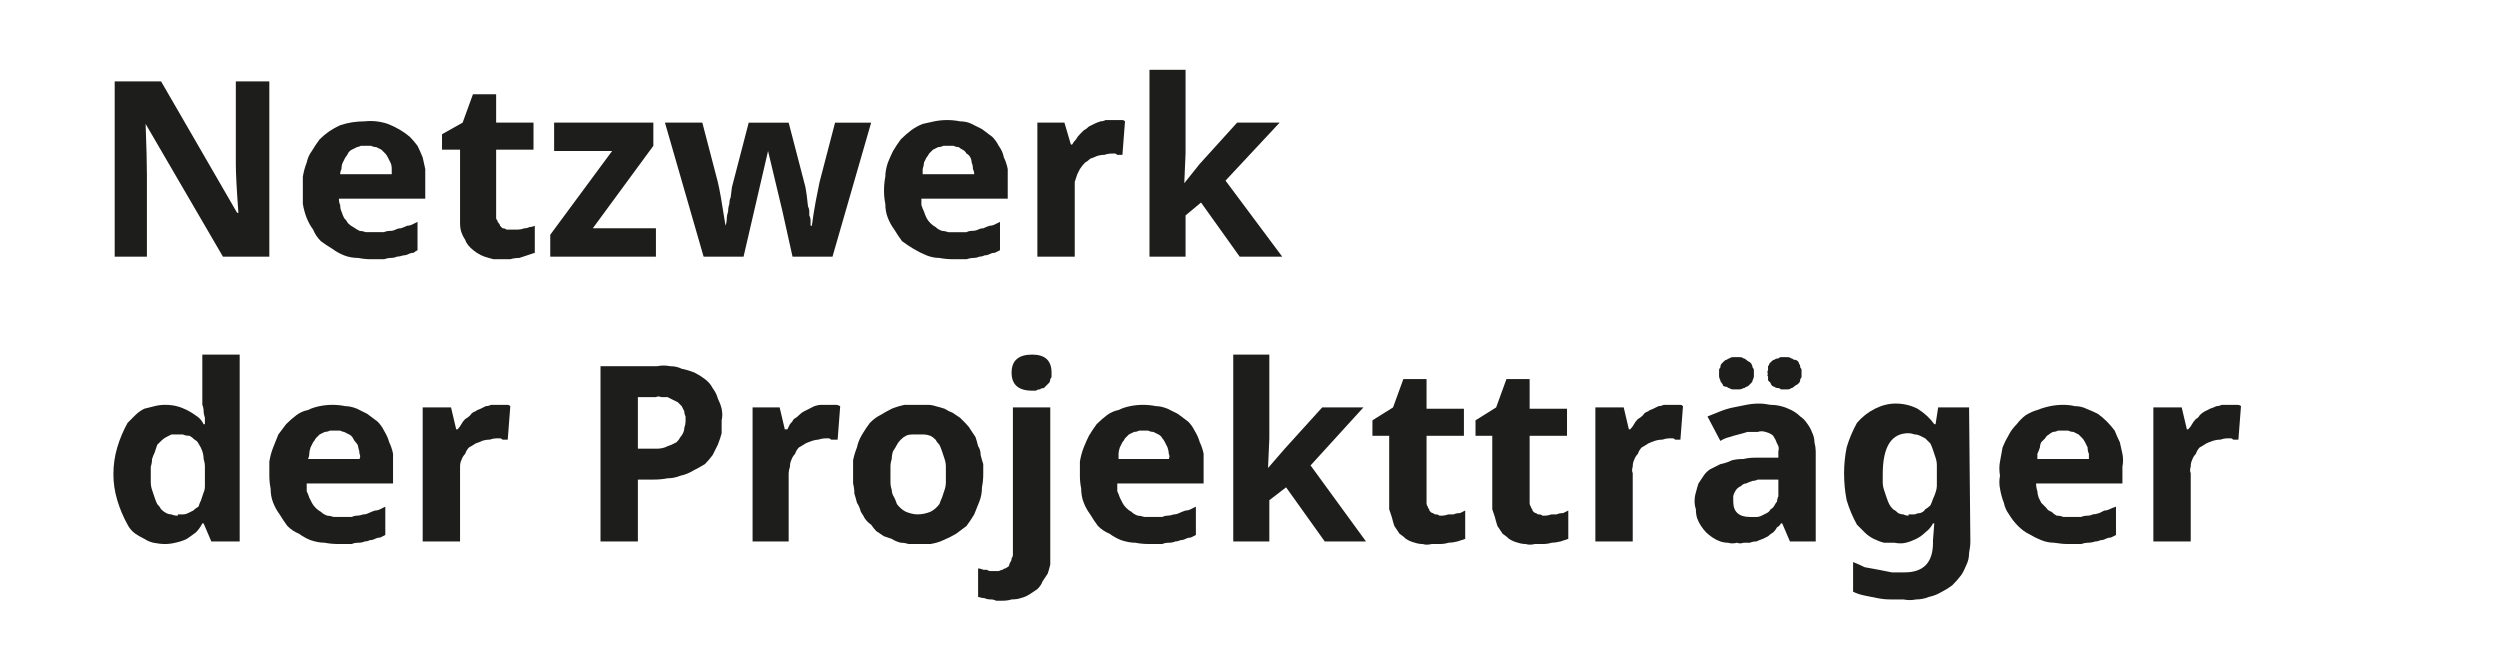 <svg version="1.2" xmlns="http://www.w3.org/2000/svg" viewBox="0 0 194 52" width="563" height="151">
	<title>PT_Netz_Logo_Typo-svg-svg-svg</title>
	<style>
		.s0 { fill: #1d1d1b } 
	</style>
	<path id="Layer" class="s0" d="m20.9 19.9h-3.6l-6-10.3q0.1 2.7 0.1 3.9v6.4h-2.5v-13.6h3.6l5.9 10.2h0.1q-0.2-2.7-0.2-3.8v-6.4h2.6z"/>
	<path id="Layer" fill-rule="evenodd" class="s0" d="m28.8 20.1q-0.5 0-1-0.1-0.6 0-1.1-0.2-0.5-0.2-0.9-0.5-0.5-0.3-0.9-0.6-0.4-0.4-0.6-0.9-0.3-0.4-0.5-0.9-0.2-0.5-0.3-1.1 0-0.5 0-1 0-0.6 0-1.1 0.1-0.6 0.3-1.1 0.1-0.5 0.4-0.9 0.3-0.5 0.6-0.9 0.7-0.7 1.6-1.1 0.9-0.3 1.9-0.3 0.9-0.1 1.8 0.2 1 0.4 1.7 1 0.3 0.3 0.6 0.7 0.2 0.4 0.4 0.9 0.1 0.4 0.2 0.9 0 0.5 0 1v1.3h-6.7q0 0.3 0.1 0.5 0 0.3 0.1 0.5 0.1 0.3 0.2 0.5 0.2 0.2 0.3 0.4 0.2 0.2 0.4 0.3 0.3 0.2 0.5 0.3 0.2 0 0.5 0.1 0.3 0 0.5 0 0.2 0 0.5 0 0.2 0 0.4 0 0.2-0.1 0.5-0.1 0.2 0 0.4-0.1 0.2-0.1 0.4-0.1 0.3-0.1 0.5-0.2 0.2 0 0.4-0.1 0.2-0.1 0.4-0.2v2.2q-0.2 0.1-0.3 0.2-0.2 0-0.4 0.1-0.2 0.1-0.4 0.1-0.3 0.1-0.5 0.1-0.2 0.1-0.5 0.1-0.2 0-0.5 0.1-0.2 0-0.5 0-0.2 0-0.5 0zm-0.4-8.8q-0.2 0-0.4 0-0.2 0.1-0.3 0.1-0.2 0.1-0.4 0.2-0.2 0.1-0.3 0.3-0.1 0.2-0.2 0.3-0.1 0.2-0.2 0.4-0.1 0.2-0.1 0.5-0.1 0.2-0.1 0.4h4q0-0.2 0-0.4 0-0.3-0.1-0.5-0.1-0.2-0.2-0.4-0.1-0.2-0.2-0.3-0.2-0.2-0.3-0.3-0.2-0.1-0.4-0.2-0.2 0-0.4-0.1-0.2 0-0.4 0z"/>
	<path id="Layer" class="s0" d="m39.8 17.8q0.2 0 0.4 0 0.2 0 0.5-0.1 0.2 0 0.4-0.1 0.2 0 0.4-0.1v2.1q-0.3 0.1-0.6 0.2-0.3 0.1-0.6 0.2-0.4 0-0.7 0.1-0.3 0-0.7 0-0.3 0-0.6 0-0.4-0.1-0.7-0.2-0.3-0.1-0.6-0.3-0.3-0.2-0.5-0.4-0.3-0.3-0.4-0.6-0.2-0.3-0.3-0.6-0.1-0.3-0.1-0.7 0-0.3 0-0.7v-5h-1.4v-1.2l1.6-0.9 0.8-2.2h1.8v2.2h2.9v2.1h-2.9v5q0 0.2 0 0.3 0 0.1 0.1 0.2 0 0.1 0.1 0.2 0.1 0.1 0.1 0.2 0.1 0.1 0.2 0.2 0.2 0 0.3 0.1 0.1 0 0.2 0 0.1 0 0.3 0z"/>
	<path id="Layer" class="s0" d="m50.9 19.9h-8.2v-1.7l4.8-6.5h-4.5v-2.2h7.7v1.8l-4.7 6.4h4.9z"/>
	<path id="Layer" class="s0" d="m61.5 19.9l-0.8-3.6-1.1-4.6-1.9 8.2h-3.1l-3-10.4h2.9l1.2 4.6q0.2 0.8 0.6 3.4 0.1-0.3 0.1-0.6 0-0.2 0.1-0.5 0-0.3 0.1-0.6 0-0.3 0.1-0.5l0.1-0.8 1.3-5h3.1l1.3 5q0.1 0.5 0.2 1.5 0.1 0.2 0.1 0.4 0 0.1 0 0.3 0.1 0.2 0.1 0.4 0 0.2 0 0.4h0.1q0.1-0.8 0.3-1.9 0.2-1 0.3-1.5l1.2-4.6h2.8l-3 10.4z"/>
	<path id="Layer" fill-rule="evenodd" class="s0" d="m74 20.1q-0.6 0-1.1-0.1-0.5 0-1-0.2-0.5-0.2-1-0.5-0.5-0.3-0.9-0.6-0.3-0.4-0.6-0.9-0.3-0.4-0.5-0.9-0.2-0.5-0.2-1.1-0.1-0.5-0.1-1 0-0.6 0.1-1.1 0-0.5 0.2-1.1 0.2-0.5 0.4-0.9 0.3-0.5 0.6-0.9 0.4-0.4 0.8-0.7 0.4-0.3 0.9-0.5 0.5-0.1 0.9-0.2 0.5-0.1 1-0.1 0.5 0 1 0.1 0.5 0 0.9 0.2 0.4 0.2 0.8 0.4 0.4 0.3 0.8 0.6 0.3 0.3 0.5 0.7 0.3 0.4 0.4 0.9 0.2 0.4 0.3 0.9 0 0.5 0 1v1.3h-6.7q0 0.3 0 0.5 0.1 0.3 0.2 0.5 0.1 0.3 0.2 0.5 0.1 0.2 0.3 0.4 0.2 0.2 0.4 0.3 0.2 0.2 0.5 0.3 0.2 0 0.5 0.1 0.2 0 0.5 0 0.2 0 0.4 0 0.3 0 0.5 0 0.2-0.1 0.4-0.1 0.3 0 0.5-0.1 0.2-0.1 0.4-0.1 0.2-0.1 0.5-0.2 0.2 0 0.4-0.1 0.2-0.1 0.4-0.2v2.2q-0.2 0.1-0.4 0.2-0.2 0-0.4 0.1-0.2 0.1-0.4 0.1-0.2 0.1-0.4 0.1-0.2 0.1-0.5 0.1-0.2 0-0.5 0.1-0.3 0-0.5 0-0.3 0-0.5 0zm-0.4-8.8q-0.2 0-0.4 0-0.2 0.1-0.4 0.1-0.2 0.1-0.4 0.2-0.1 0.1-0.3 0.3-0.1 0.2-0.2 0.3-0.1 0.2-0.2 0.4 0 0.2-0.1 0.5 0 0.2 0 0.4h4q0-0.2-0.1-0.4 0-0.3-0.1-0.5 0-0.2-0.1-0.4-0.1-0.2-0.3-0.3-0.1-0.2-0.3-0.3-0.2-0.1-0.3-0.2-0.2 0-0.4-0.1-0.2 0-0.4 0z"/>
	<path id="Layer" class="s0" d="m86.3 9.3q0.1 0 0.3 0 0.1 0 0.2 0 0.1 0 0.3 0 0.1 0 0.2 0.1l-0.2 2.6q-0.1 0-0.2 0-0.1 0-0.2 0-0.1-0.1-0.2-0.1-0.1 0-0.2 0-0.3 0-0.6 0.1-0.3 0-0.6 0.1-0.2 0.1-0.5 0.2-0.2 0.2-0.4 0.3-0.2 0.2-0.4 0.5-0.1 0.2-0.2 0.4-0.1 0.3-0.2 0.6 0 0.2 0 0.5v5.3h-2.9v-10.4h2.1l0.5 1.7h0.1q0.1-0.2 0.3-0.4 0.1-0.2 0.3-0.4 0.1-0.1 0.3-0.3 0.2-0.1 0.4-0.3 0.2-0.1 0.4-0.2 0.2-0.1 0.5-0.2 0.2 0 0.4-0.1 0.3 0 0.5 0z"/>
	<path id="Layer" class="s0" d="m91.9 14.2l1.2-1.5 2.9-3.2h3.3l-4.2 4.5 4.4 5.9h-3.3l-3-4.2-1.2 1v3.2h-2.8v-14.5h2.8v6.5z"/>
	<path id="Layer" fill-rule="evenodd" class="s0" d="m12.8 42.2q-0.4 0-0.9-0.1-0.4-0.1-0.7-0.3-0.4-0.2-0.7-0.4-0.4-0.3-0.6-0.7-0.5-0.9-0.8-1.9-0.3-1-0.3-2 0-1.1 0.3-2.1 0.3-1 0.8-1.9 0.3-0.3 0.6-0.6 0.3-0.3 0.7-0.5 0.4-0.1 0.8-0.2 0.4-0.1 0.8-0.1 0.5 0 0.9 0.1 0.4 0.1 0.8 0.3 0.4 0.2 0.8 0.5 0.3 0.2 0.5 0.6h0.1q0-0.2 0-0.5-0.1-0.3-0.1-0.5 0-0.3-0.1-0.5 0-0.3 0-0.6v-3.3h2.9v14.5h-2.2l-0.6-1.4h-0.1q-0.2 0.4-0.5 0.7-0.4 0.3-0.7 0.5-0.4 0.2-0.9 0.3-0.4 0.1-0.8 0.1zm1-2.3q0.2 0 0.4 0 0.2 0 0.4-0.1 0.2-0.1 0.4-0.2 0.2-0.2 0.4-0.3 0.1-0.3 0.2-0.5 0.1-0.3 0.2-0.6 0.1-0.2 0.1-0.5 0-0.3 0-0.6c0-0.2 0-0.7 0-0.9q0-0.3-0.1-0.6 0-0.3-0.1-0.6-0.1-0.3-0.3-0.6-0.1-0.2-0.3-0.3-0.2-0.2-0.4-0.3-0.3 0-0.5-0.1-0.2 0-0.5 0-0.2 0-0.4 0-0.2 0.1-0.4 0.2-0.2 0.1-0.4 0.3-0.1 0.1-0.3 0.3-0.1 0.3-0.2 0.6-0.1 0.2-0.2 0.5 0 0.3-0.1 0.6 0 0.3 0 0.6 0 0.3 0 0.6 0 0.3 0.1 0.6 0.1 0.3 0.2 0.6 0.1 0.3 0.2 0.5 0.2 0.2 0.3 0.4 0.2 0.2 0.4 0.3 0.2 0.1 0.4 0.1 0.2 0.1 0.5 0.1z"/>
	<path id="Layer" fill-rule="evenodd" class="s0" d="m25.2 42.1q-0.5 0-1.1-0.2-0.5-0.2-0.9-0.5-0.5-0.2-0.9-0.6-0.3-0.4-0.6-0.9-0.3-0.4-0.5-0.9-0.2-0.5-0.2-1.1-0.1-0.5-0.1-1 0-0.6 0-1.1 0.1-0.6 0.3-1.1 0.2-0.5 0.4-1 0.3-0.4 0.6-0.8 0.4-0.4 0.8-0.7 0.4-0.3 0.9-0.4 0.4-0.2 0.9-0.3 0.5-0.1 1-0.1 0.5 0 1 0.1 0.4 0 0.9 0.2 0.4 0.2 0.8 0.4 0.4 0.3 0.8 0.6 0.3 0.3 0.5 0.7 0.3 0.5 0.4 0.9 0.2 0.4 0.3 0.9 0 0.5 0 1v1.3h-6.7q0 0.3 0 0.6 0.1 0.2 0.2 0.5 0.1 0.2 0.2 0.4 0.1 0.2 0.3 0.4 0.2 0.2 0.4 0.3 0.2 0.2 0.5 0.3 0.2 0 0.5 0.1 0.2 0 0.5 0 0.2 0 0.4 0 0.3 0 0.5 0 0.2-0.1 0.4-0.1 0.2 0 0.5-0.1 0.2 0 0.4-0.1 0.2-0.1 0.5-0.2 0.2 0 0.4-0.1 0.2-0.1 0.4-0.2v2.2q-0.2 0.1-0.4 0.2-0.2 0-0.4 0.1-0.2 0.1-0.4 0.1-0.2 0.1-0.4 0.1-0.2 0.1-0.5 0.1-0.3 0-0.5 0.1-0.3 0-0.5 0-0.3 0-0.5 0-0.6 0-1.1-0.1zm0.7-8.7q-0.1 0-0.3 0-0.2 0.1-0.4 0.1-0.2 0.1-0.4 0.2-0.1 0.1-0.3 0.3-0.1 0.2-0.2 0.3-0.1 0.2-0.2 0.4-0.1 0.3-0.1 0.5 0 0.2-0.1 0.4h4q0.1-0.2 0-0.4 0-0.2-0.1-0.5 0-0.2-0.2-0.4-0.1-0.1-0.2-0.3-0.1-0.2-0.3-0.3-0.2-0.1-0.4-0.2-0.1 0-0.3-0.1-0.2 0-0.5 0z"/>
	<path id="Layer" class="s0" d="m38.6 31.4q0.1 0 0.3 0 0.1 0 0.2 0 0.1 0 0.3 0 0.1 0 0.2 0.1l-0.2 2.6q-0.1 0-0.2 0-0.1 0-0.2 0-0.1-0.1-0.2-0.1-0.1 0-0.3 0-0.2 0-0.5 0.1-0.3 0-0.6 0.1-0.2 0.1-0.5 0.2-0.3 0.2-0.5 0.3-0.2 0.2-0.3 0.5-0.2 0.2-0.3 0.5-0.1 0.2-0.1 0.5 0 0.3 0 0.5v5.3h-2.9v-10.4h2.2l0.4 1.7h0.1q0.2-0.2 0.3-0.4 0.1-0.2 0.3-0.4 0.2-0.1 0.4-0.3 0.1-0.2 0.4-0.3 0.1-0.1 0.4-0.2 0.2-0.1 0.4-0.2 0.2 0 0.4-0.1 0.3 0 0.5 0z"/>
	<path id="Layer" fill-rule="evenodd" class="s0" d="m56 32.6q0 0.5 0 1-0.1 0.4-0.3 0.9-0.2 0.4-0.4 0.8-0.3 0.4-0.6 0.7-0.5 0.3-0.9 0.5-0.5 0.3-1 0.4-0.5 0.2-1 0.2-0.5 0.1-1.1 0.1h-1.2v4.8h-2.9v-13.6h4.4q0.5-0.1 1 0 0.5 0 0.9 0.2 0.5 0.1 1 0.3 0.4 0.2 0.8 0.5 0.4 0.3 0.6 0.7 0.3 0.4 0.4 0.8 0.2 0.4 0.3 0.8 0.1 0.5 0 0.9zm-6.5 2.2c0.2 0 1.4 0 1.5 0q0.3 0 0.6-0.1 0.2-0.1 0.5-0.2 0.2-0.1 0.4-0.2 0.2-0.2 0.3-0.4 0.1-0.1 0.2-0.3 0.1-0.2 0.1-0.4 0.1-0.3 0.1-0.5 0-0.2 0-0.4-0.1-0.2-0.1-0.4-0.1-0.2-0.2-0.4-0.1-0.1-0.3-0.3-0.2-0.1-0.4-0.2-0.2-0.1-0.4-0.2-0.2 0-0.5 0-0.2-0.1-0.4 0h-1.4z"/>
	<path id="Layer" class="s0" d="m64.2 31.4q0.1 0 0.2 0 0.1 0 0.3 0 0.1 0 0.2 0 0.1 0 0.3 0.1l-0.2 2.6q-0.1 0-0.2 0-0.2 0-0.3 0-0.1-0.1-0.2-0.1-0.1 0-0.2 0-0.3 0-0.6 0.1-0.2 0-0.5 0.1-0.3 0.1-0.5 0.2-0.3 0.2-0.5 0.3-0.2 0.2-0.3 0.5-0.2 0.2-0.3 0.5-0.1 0.2-0.1 0.5-0.1 0.3-0.1 0.5v5.3h-2.8v-10.4h2.1l0.4 1.7h0.2q0.1-0.2 0.2-0.4 0.2-0.2 0.3-0.4 0.2-0.1 0.4-0.3 0.2-0.2 0.4-0.3 0.2-0.1 0.4-0.2 0.2-0.1 0.4-0.2 0.3-0.1 0.5-0.1 0.2 0 0.5 0z"/>
	<path id="Layer" fill-rule="evenodd" class="s0" d="m76.3 36.8q0 0.5-0.1 1 0 0.6-0.2 1.1-0.2 0.5-0.4 1-0.3 0.5-0.6 0.9-0.4 0.3-0.8 0.6-0.5 0.3-1 0.5-0.4 0.2-1 0.3-0.5 0-1 0-0.3 0-0.7 0-0.3-0.1-0.6-0.1-0.4-0.1-0.7-0.3-0.3-0.1-0.6-0.2-0.3-0.2-0.6-0.4-0.2-0.2-0.4-0.5-0.3-0.2-0.5-0.5-0.1-0.2-0.3-0.5-0.1-0.4-0.3-0.7-0.1-0.4-0.2-0.7 0-0.4-0.1-0.8 0-0.3 0-0.7 0-0.5 0-1.1 0.1-0.5 0.3-1 0.1-0.5 0.4-1 0.3-0.5 0.6-0.9 0.4-0.4 0.8-0.6 0.5-0.3 0.9-0.5 0.5-0.2 1-0.3 0.6 0 1.1 0 0.3 0 0.7 0 0.3 0 0.6 0.1 0.4 0.1 0.7 0.2 0.3 0.2 0.6 0.3 0.3 0.2 0.6 0.4 0.2 0.2 0.4 0.4 0.3 0.3 0.4 0.5 0.2 0.3 0.4 0.6 0.1 0.3 0.2 0.7 0.2 0.3 0.2 0.7 0.1 0.4 0.2 0.7 0 0.4 0 0.8zm-7.2 0q0 0.3 0 0.6 0 0.3 0.1 0.6 0 0.3 0.2 0.6 0.1 0.2 0.2 0.5 0.3 0.4 0.7 0.6 0.5 0.2 0.9 0.2 0.5 0 1-0.2 0.4-0.2 0.7-0.6 0.1-0.3 0.2-0.5 0.1-0.3 0.2-0.6 0.1-0.3 0.1-0.6 0-0.3 0-0.6 0-0.3 0-0.6 0-0.3-0.1-0.6-0.1-0.3-0.2-0.6-0.1-0.3-0.2-0.5-0.2-0.2-0.3-0.4-0.2-0.2-0.4-0.3-0.3-0.1-0.5-0.1-0.2 0-0.5 0-0.2 0-0.4 0-0.3 0-0.5 0.1-0.2 0.1-0.4 0.3-0.2 0.2-0.3 0.4-0.1 0.2-0.3 0.5-0.1 0.3-0.1 0.6-0.1 0.3-0.1 0.6 0 0.3 0 0.6z"/>
	<path id="Layer" class="s0" d="m77.8 46.6q-0.2 0-0.5 0-0.2-0.1-0.4-0.1-0.3 0-0.5-0.1-0.2 0-0.5-0.1v-2.2q0.2 0 0.4 0.1 0.1 0 0.3 0 0.1 0.1 0.3 0.1 0.2 0 0.4 0 0.1 0 0.2 0 0.2-0.1 0.3-0.1 0.1-0.1 0.2-0.1 0.2-0.1 0.3-0.2 0-0.1 0.1-0.3 0.1-0.1 0.1-0.3 0.1-0.1 0.1-0.3 0-0.1 0-0.3v-11.1h2.9v11.5q0 0.4 0 0.7-0.1 0.4-0.2 0.7-0.2 0.3-0.4 0.6-0.1 0.3-0.4 0.6-0.3 0.2-0.6 0.4-0.3 0.2-0.7 0.3-0.3 0.1-0.7 0.1-0.3 0.1-0.7 0.1zm0.7-17.7q0-1.4 1.6-1.4 1.5 0 1.5 1.4 0 0.1 0 0.3 0 0.1-0.1 0.2 0 0.2-0.1 0.3-0.1 0.1-0.2 0.2-0.1 0.1-0.2 0.2-0.2 0-0.3 0.1-0.2 0-0.3 0.1-0.2 0-0.3 0-1.6 0-1.6-1.4z"/>
	<path id="Layer" fill-rule="evenodd" class="s0" d="m89.2 42.2q-0.6 0-1.1-0.1-0.5 0-1.1-0.2-0.5-0.2-0.9-0.5-0.5-0.2-0.9-0.6-0.3-0.4-0.6-0.9-0.3-0.4-0.5-0.9-0.2-0.5-0.2-1.1-0.1-0.5-0.1-1 0-0.6 0-1.1 0.1-0.6 0.3-1.1 0.2-0.5 0.4-0.9 0.3-0.5 0.6-0.9 0.4-0.4 0.8-0.7 0.4-0.3 0.9-0.4 0.4-0.2 0.9-0.3 0.5-0.1 1-0.1 0.5 0 1 0.1 0.4 0 0.9 0.2 0.4 0.2 0.8 0.4 0.4 0.3 0.8 0.6 0.3 0.3 0.5 0.7 0.3 0.5 0.4 0.9 0.2 0.4 0.3 0.9 0 0.5 0 1v1.3h-6.7q0 0.3 0 0.6 0.1 0.2 0.2 0.5 0.1 0.2 0.2 0.4 0.1 0.2 0.3 0.4 0.2 0.2 0.4 0.3 0.2 0.2 0.5 0.3 0.2 0 0.5 0.1 0.2 0 0.5 0 0.2 0 0.4 0 0.3 0 0.5 0 0.2-0.1 0.4-0.1 0.2 0 0.5-0.1 0.2 0 0.4-0.1 0.2-0.1 0.5-0.2 0.2 0 0.4-0.1 0.2-0.1 0.4-0.2v2.2q-0.2 0.1-0.4 0.2-0.2 0-0.4 0.1-0.2 0.1-0.4 0.1-0.2 0.1-0.4 0.1-0.2 0.1-0.5 0.1-0.3 0-0.5 0.1-0.3 0-0.5 0-0.3 0-0.5 0zm-0.5-8.8q-0.1 0-0.3 0-0.2 0.1-0.4 0.1-0.2 0.1-0.4 0.2-0.1 0.1-0.3 0.3-0.1 0.2-0.2 0.3-0.1 0.2-0.2 0.4-0.1 0.3-0.1 0.5 0 0.2 0 0.4h3.9q0.1-0.2 0-0.4 0-0.2-0.1-0.5-0.1-0.2-0.2-0.4-0.1-0.2-0.2-0.3-0.1-0.2-0.3-0.3-0.2-0.1-0.4-0.2-0.2 0-0.4-0.1-0.1 0-0.4 0z"/>
	<path id="Layer" class="s0" d="m98.4 36.3l1.3-1.5 2.9-3.2h3.2l-4.1 4.5 4.3 5.9h-3.2l-3-4.2-1.3 1v3.2h-2.8v-14.5h2.8v6.5z"/>
	<path id="Layer" class="s0" d="m111.9 40q0.2 0 0.5-0.1 0.2 0 0.4 0 0.2-0.1 0.5-0.1 0.2-0.1 0.4-0.2v2.2q-0.3 0.1-0.6 0.2-0.4 0.1-0.7 0.1-0.3 0.1-0.7 0.1-0.3 0-0.6 0-0.4 0.1-0.7 0-0.3 0-0.6-0.1-0.4-0.1-0.7-0.3-0.2-0.2-0.5-0.4-0.2-0.3-0.4-0.6-0.1-0.3-0.2-0.7-0.1-0.3-0.2-0.6 0-0.4 0-0.7v-5h-1.3v-1.2l1.6-1 0.8-2.2h1.8v2.3h2.9v2.1h-2.9v5q0 0.1 0 0.2 0 0.2 0.1 0.3 0 0.1 0.1 0.2 0 0.1 0.1 0.2 0.1 0.1 0.2 0.1 0.1 0.1 0.2 0.1 0.2 0 0.3 0.1 0.1 0 0.2 0z"/>
	<path id="Layer copy" class="s0" d="m119.9 40q0.2 0 0.5-0.1 0.2 0 0.4 0 0.2-0.1 0.5-0.1 0.2-0.1 0.4-0.2v2.2q-0.3 0.1-0.6 0.2-0.4 0.1-0.7 0.1-0.3 0.1-0.7 0.1-0.3 0-0.6 0-0.4 0.1-0.7 0-0.3 0-0.6-0.1-0.4-0.1-0.7-0.3-0.2-0.2-0.5-0.4-0.2-0.3-0.4-0.6-0.1-0.3-0.2-0.7-0.1-0.3-0.2-0.6 0-0.4 0-0.7v-5h-1.3v-1.2l1.6-1 0.8-2.2h1.8v2.3h2.9v2.1h-2.9v5q0 0.1 0 0.2 0 0.2 0.1 0.3 0 0.1 0.1 0.2 0 0.1 0.1 0.2 0.1 0.1 0.2 0.1 0.1 0.1 0.2 0.1 0.2 0 0.3 0.1 0.1 0 0.2 0z"/>
	<path id="Layer" class="s0" d="m129.6 31.4q0.1 0 0.3 0 0.1 0 0.2 0 0.1 0 0.3 0 0.1 0 0.2 0.1l-0.2 2.6q-0.1 0-0.2 0-0.1 0-0.2 0-0.1-0.1-0.2-0.1-0.2 0-0.3 0-0.2 0-0.5 0.1-0.3 0-0.6 0.1-0.3 0.1-0.5 0.2-0.3 0.2-0.5 0.3-0.2 0.2-0.3 0.5-0.2 0.2-0.3 0.5-0.1 0.2-0.1 0.5-0.1 0.3 0 0.5v5.3h-2.9v-10.4h2.2l0.4 1.7h0.1q0.2-0.2 0.3-0.4 0.1-0.2 0.3-0.4 0.2-0.1 0.4-0.3 0.1-0.2 0.4-0.3 0.1-0.1 0.4-0.2 0.2-0.1 0.4-0.2 0.2 0 0.4-0.1 0.3 0 0.5 0z"/>
	<path id="Layer" fill-rule="evenodd" class="s0" d="m138.9 42l-0.6-1.4h-0.1q-0.1 0.2-0.3 0.3-0.1 0.2-0.3 0.4-0.2 0.1-0.4 0.3-0.2 0.1-0.4 0.2-0.3 0.1-0.5 0.2-0.3 0-0.5 0.1-0.3 0-0.5 0-0.3 0.1-0.5 0-0.4 0.1-0.7 0-0.3 0-0.6-0.1-0.3-0.1-0.6-0.3-0.3-0.2-0.5-0.4-0.2-0.2-0.4-0.5-0.2-0.3-0.3-0.6-0.1-0.3-0.1-0.7-0.1-0.3-0.1-0.6 0-0.4 0.1-0.7 0.1-0.4 0.2-0.7 0.2-0.3 0.4-0.6 0.2-0.3 0.5-0.5 0.4-0.2 0.8-0.4 0.5-0.1 0.9-0.3 0.4-0.1 0.9-0.1 0.4-0.1 0.9-0.1h1.8v-0.5q0.1-0.3-0.1-0.6-0.1-0.3-0.3-0.6-0.2-0.2-0.6-0.3-0.3-0.1-0.6 0-0.4 0-0.8 0-0.3 0.1-0.7 0.2-0.4 0.1-0.7 0.2-0.4 0.1-0.7 0.3l-1-1.9q0.5-0.2 1-0.4 0.5-0.2 1-0.3 0.5-0.1 1-0.2 0.5-0.1 1-0.1 0.4 0 0.9 0.1 0.4 0 0.8 0.1 0.4 0.1 0.8 0.3 0.4 0.2 0.7 0.5 0.3 0.2 0.5 0.5 0.3 0.4 0.4 0.7 0.2 0.4 0.2 0.8 0.1 0.4 0.1 0.7v7zm-5.5-13q0-0.2 0-0.3 0-0.1 0.1-0.2 0-0.2 0.1-0.3 0.1-0.1 0.2-0.2 0.1-0.1 0.2-0.1 0.1-0.1 0.2-0.1 0.1-0.1 0.3-0.1 0.1 0 0.3 0 0.1 0 0.2 0 0.2 0 0.3 0.1 0.1 0 0.2 0.1 0.1 0.1 0.3 0.2 0 0 0.1 0.1 0.1 0.2 0.1 0.3 0.1 0.1 0.1 0.2 0 0.1 0 0.3 0 0.1 0 0.2 0 0.1-0.1 0.3 0 0.1-0.1 0.2-0.1 0.1-0.2 0.2-0.1 0.1-0.2 0.1-0.1 0.1-0.2 0.1-0.2 0.1-0.3 0.1-0.1 0-0.3 0-0.1 0-0.2 0-0.2 0-0.3-0.1-0.1 0-0.2-0.1-0.2 0-0.3-0.1 0-0.1-0.1-0.2-0.1-0.1-0.1-0.2-0.1-0.2-0.1-0.3 0-0.1 0-0.2zm4.6 8.2c-0.1 0-1.4 0-1.6 0q-0.2 0.1-0.4 0.1-0.3 0.1-0.5 0.2-0.2 0-0.4 0.2-0.2 0.1-0.3 0.2-0.1 0.1-0.2 0.3-0.1 0.2-0.1 0.3 0 0.2 0 0.4 0 1.2 1.3 1.2 0.3 0 0.5 0 0.2 0 0.4-0.1 0.2-0.1 0.4-0.2 0.2-0.1 0.3-0.3 0.2-0.1 0.3-0.3 0.1-0.2 0.2-0.3 0-0.2 0.1-0.4 0-0.3 0-0.5zm-0.8-8.2q-0.1-0.1 0-0.3 0-0.1 0-0.3 0.1-0.1 0.1-0.2 0.1-0.1 0.2-0.2 0.1-0.1 0.2-0.1 0.1-0.1 0.3-0.1 0.1-0.1 0.2-0.1 0.1 0 0.3 0 0.1 0 0.2 0 0.2 0 0.3 0.1 0.1 0 0.2 0.1 0.2 0 0.3 0.1 0.1 0.1 0.1 0.2 0.1 0.1 0.1 0.3 0.1 0.1 0.1 0.2 0 0.1 0 0.2 0 0.2 0 0.3 0 0.1-0.1 0.2 0 0.2-0.1 0.3-0.1 0.1-0.1 0.1-0.2 0.1-0.3 0.2-0.1 0.1-0.2 0.1-0.1 0.1-0.3 0.1-0.1 0-0.2 0-0.2 0-0.3 0-0.1-0.1-0.2-0.1-0.2 0-0.3-0.1-0.1 0-0.2-0.1-0.1-0.1-0.1-0.2-0.1-0.1-0.2-0.2 0-0.1 0-0.3-0.1-0.1 0-0.2z"/>
	<path id="Layer" fill-rule="evenodd" class="s0" d="m152.9 42q0 0.4-0.1 0.9 0 0.5-0.2 0.9-0.2 0.5-0.4 0.8-0.3 0.4-0.7 0.8-0.4 0.3-0.8 0.5-0.5 0.3-1 0.4-0.5 0.2-1 0.2-0.5 0.1-1 0-0.5 0-1 0-0.5 0-1-0.1-0.5-0.1-1-0.2-0.5-0.1-0.9-0.3v-2.3q0.5 0.2 0.9 0.4 0.5 0.1 1.1 0.2 0.5 0.1 1 0.2 0.5 0 1 0 2.2 0 2.2-2.3v-0.2l0.1-1.3h-0.1q-0.2 0.4-0.6 0.7-0.3 0.3-0.7 0.5-0.4 0.2-0.8 0.3-0.4 0.1-0.9 0-0.4 0-0.8 0-0.4-0.1-0.8-0.3-0.4-0.2-0.7-0.5-0.3-0.3-0.6-0.6-0.5-0.9-0.8-1.9-0.2-1-0.2-2.1 0-1 0.2-2 0.3-1 0.8-1.9 0.6-0.7 1.4-1.1 0.8-0.4 1.6-0.4 0.9 0 1.7 0.4 0.8 0.5 1.3 1.2h0.1l0.2-1.3h2.4zm-4.8-2.1q0.3 0 0.5 0 0.2-0.1 0.4-0.1 0.3-0.1 0.4-0.3 0.2-0.1 0.4-0.3 0.1-0.2 0.2-0.5 0.1-0.2 0.2-0.5 0.1-0.3 0.1-0.5 0-0.3 0-0.6c0-0.2 0-0.7 0-1q0-0.3-0.1-0.6-0.1-0.3-0.2-0.6-0.1-0.3-0.2-0.5-0.2-0.2-0.4-0.4-0.2-0.1-0.4-0.2-0.2-0.1-0.4-0.1-0.3-0.1-0.5-0.1c-1.3 0-2 1-2 3.2q0 0.3 0 0.6 0 0.3 0.1 0.6 0.1 0.3 0.2 0.6 0.1 0.3 0.2 0.5 0.1 0.2 0.3 0.4 0.2 0.1 0.4 0.3 0.2 0.1 0.4 0.1 0.2 0.1 0.4 0.1z"/>
	<path id="Layer" fill-rule="evenodd" class="s0" d="m160.5 42.2q-0.5 0-1.1-0.1-0.5 0-1-0.2-0.5-0.2-1-0.5-0.4-0.2-0.8-0.6-0.4-0.4-0.7-0.9-0.3-0.4-0.4-0.9-0.2-0.5-0.3-1.1-0.1-0.5 0-1-0.1-0.6 0-1.1 0.1-0.6 0.2-1.1 0.2-0.5 0.5-1 0.2-0.4 0.6-0.8 0.3-0.4 0.7-0.7 0.5-0.3 0.9-0.4 0.5-0.2 1-0.3 0.5-0.1 1-0.1 0.5 0 0.9 0.1 0.5 0 0.9 0.2 0.5 0.2 0.9 0.4 0.4 0.3 0.7 0.6 0.3 0.3 0.6 0.7 0.2 0.5 0.4 0.9 0.1 0.4 0.2 0.9 0.1 0.5 0 1v1.3h-6.7q0 0.3 0.1 0.6 0 0.2 0.1 0.5 0.1 0.2 0.2 0.4 0.2 0.2 0.4 0.4 0.1 0.2 0.4 0.3 0.2 0.2 0.4 0.3 0.3 0 0.5 0.1 0.3 0 0.5 0 0.3 0 0.5 0 0.2 0 0.4 0 0.2-0.1 0.5-0.1 0.2 0 0.4-0.1 0.2 0 0.5-0.1 0.2-0.1 0.4-0.2 0.2 0 0.4-0.1 0.2-0.1 0.5-0.2v2.2q-0.2 0.1-0.4 0.2-0.2 0-0.4 0.1-0.2 0.1-0.4 0.1-0.2 0.1-0.4 0.1-0.3 0.1-0.6 0.1-0.2 0-0.5 0.1-0.2 0-0.5 0-0.2 0-0.5 0zm-0.4-8.8q-0.2 0-0.4 0-0.2 0.1-0.4 0.1-0.2 0.1-0.3 0.2-0.2 0.1-0.3 0.3-0.2 0.2-0.3 0.3-0.1 0.2-0.1 0.4-0.1 0.3-0.2 0.5 0 0.2 0 0.4h4q0-0.2 0-0.4-0.1-0.2-0.1-0.5-0.1-0.2-0.2-0.4-0.1-0.2-0.2-0.3-0.2-0.2-0.3-0.3-0.2-0.1-0.4-0.2-0.2 0-0.4-0.1-0.2 0-0.4 0z"/>
	<path id="Layer" class="s0" d="m172.9 31.4q0.1 0 0.2 0 0.2 0 0.3 0 0.1 0 0.2 0 0.2 0 0.3 0.1l-0.2 2.6q-0.1 0-0.2 0-0.1 0-0.2 0-0.1-0.1-0.2-0.1-0.2 0-0.3 0-0.2 0-0.5 0.1-0.3 0-0.6 0.1-0.3 0.1-0.5 0.2-0.3 0.2-0.5 0.3-0.2 0.2-0.3 0.5-0.2 0.2-0.3 0.5-0.1 0.2-0.1 0.5-0.1 0.3 0 0.5v5.3h-2.9v-10.4h2.2l0.4 1.7h0.1q0.2-0.2 0.3-0.4 0.1-0.2 0.3-0.4 0.2-0.1 0.3-0.3 0.2-0.2 0.4-0.3 0.2-0.1 0.4-0.2 0.3-0.1 0.5-0.2 0.2 0 0.4-0.1 0.3 0 0.5 0z"/>
</svg>